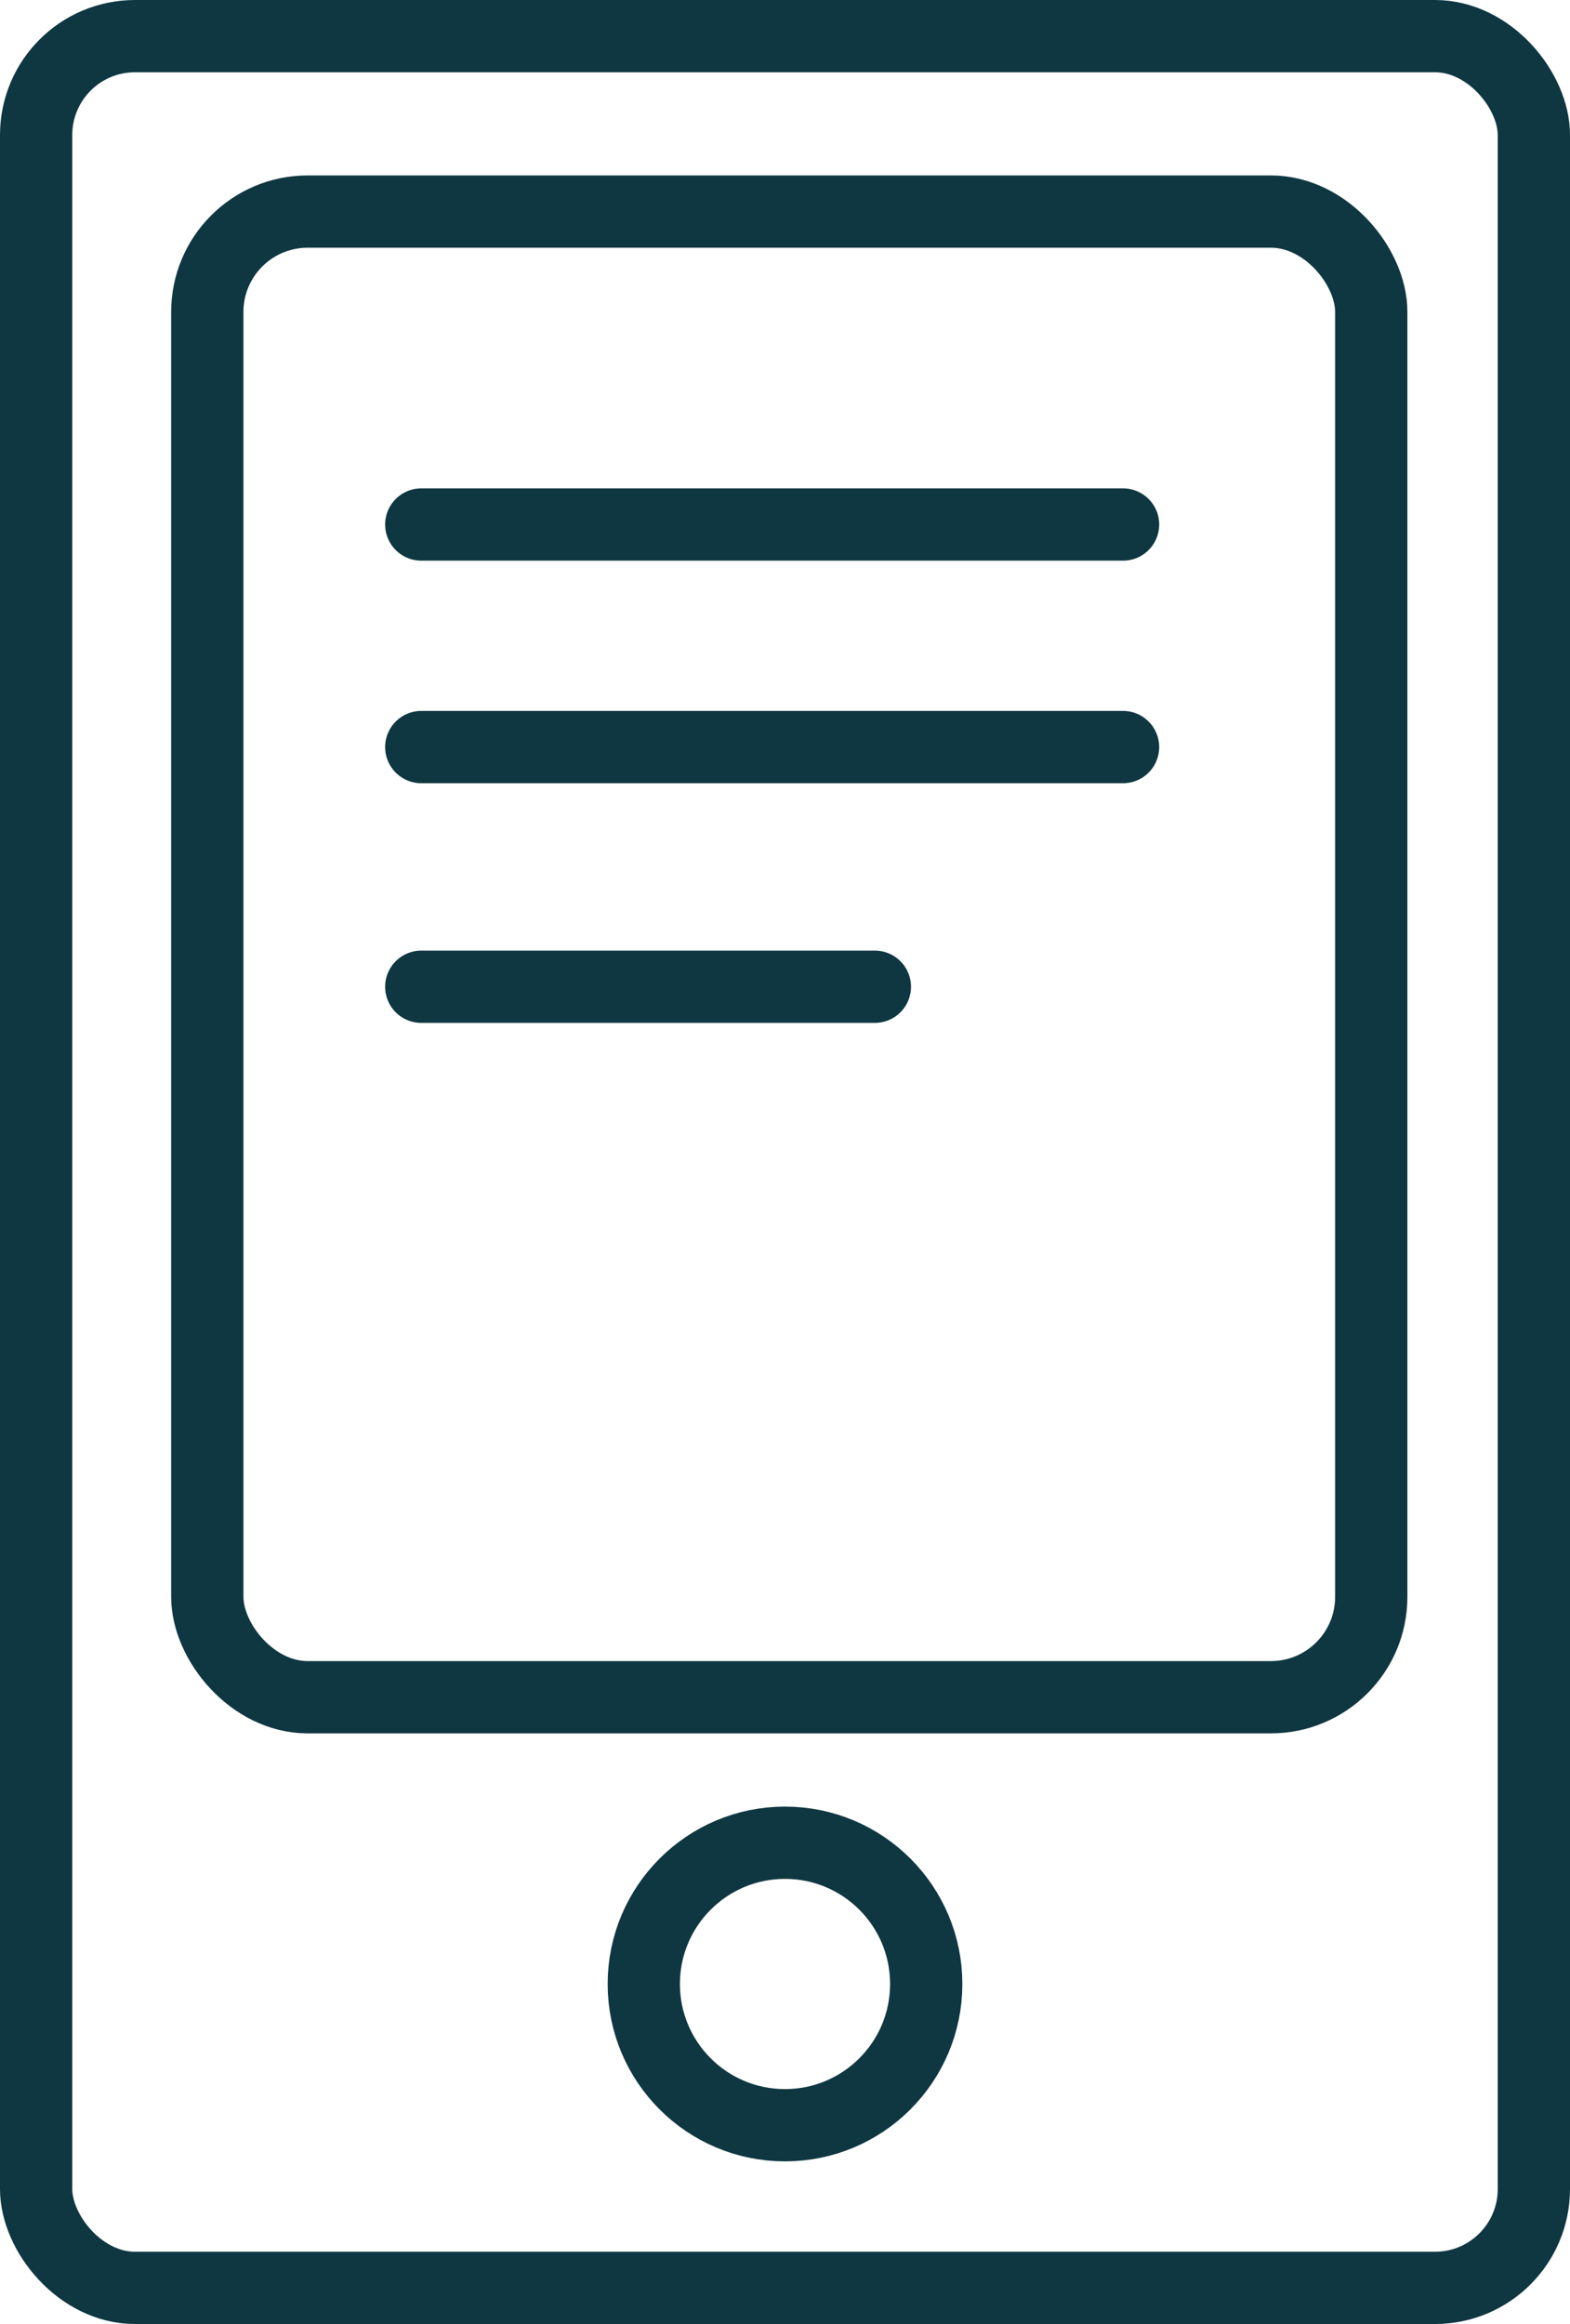 <?xml version="1.0" encoding="UTF-8"?>
<svg xmlns="http://www.w3.org/2000/svg" width="195.518" height="289.368" viewBox="0 0 195.518 289.368">
  <g id="Layer_2" data-name="Layer 2">
    <g id="Isolation_Mode" data-name="Isolation Mode">
      <rect x="4.5" y="4.5" width="186.518" height="280.368" rx="12.309" style="fill:none;stroke:#0f3741;stroke-linecap:round;stroke-linejoin:round;stroke-width:9px"></rect>
      <circle cx="97.759" cy="247.031" r="17.586" style="fill:none;stroke:#0f3741;stroke-linecap:round;stroke-linejoin:round;stroke-width:9px"></circle>
      <rect x="25.816" y="26.344" width="144.952" height="184.982" rx="12.498" style="fill:none;stroke:#0f3741;stroke-linecap:round;stroke-linejoin:round;stroke-width:9px"></rect>
      <line x1="52.462" y1="65.309" x2="139.859" y2="65.309" style="fill:none;stroke:#0f3741;stroke-linecap:round;stroke-linejoin:round;stroke-width:9px"></line>
      <line x1="52.462" y1="93.02" x2="139.859" y2="93.02" style="fill:none;stroke:#0f3741;stroke-linecap:round;stroke-linejoin:round;stroke-width:9px"></line>
      <line x1="52.462" y1="122.863" x2="108.95" y2="122.863" style="fill:none;stroke:#0f3741;stroke-linecap:round;stroke-linejoin:round;stroke-width:9px"></line>
    </g>
  </g>
</svg>
